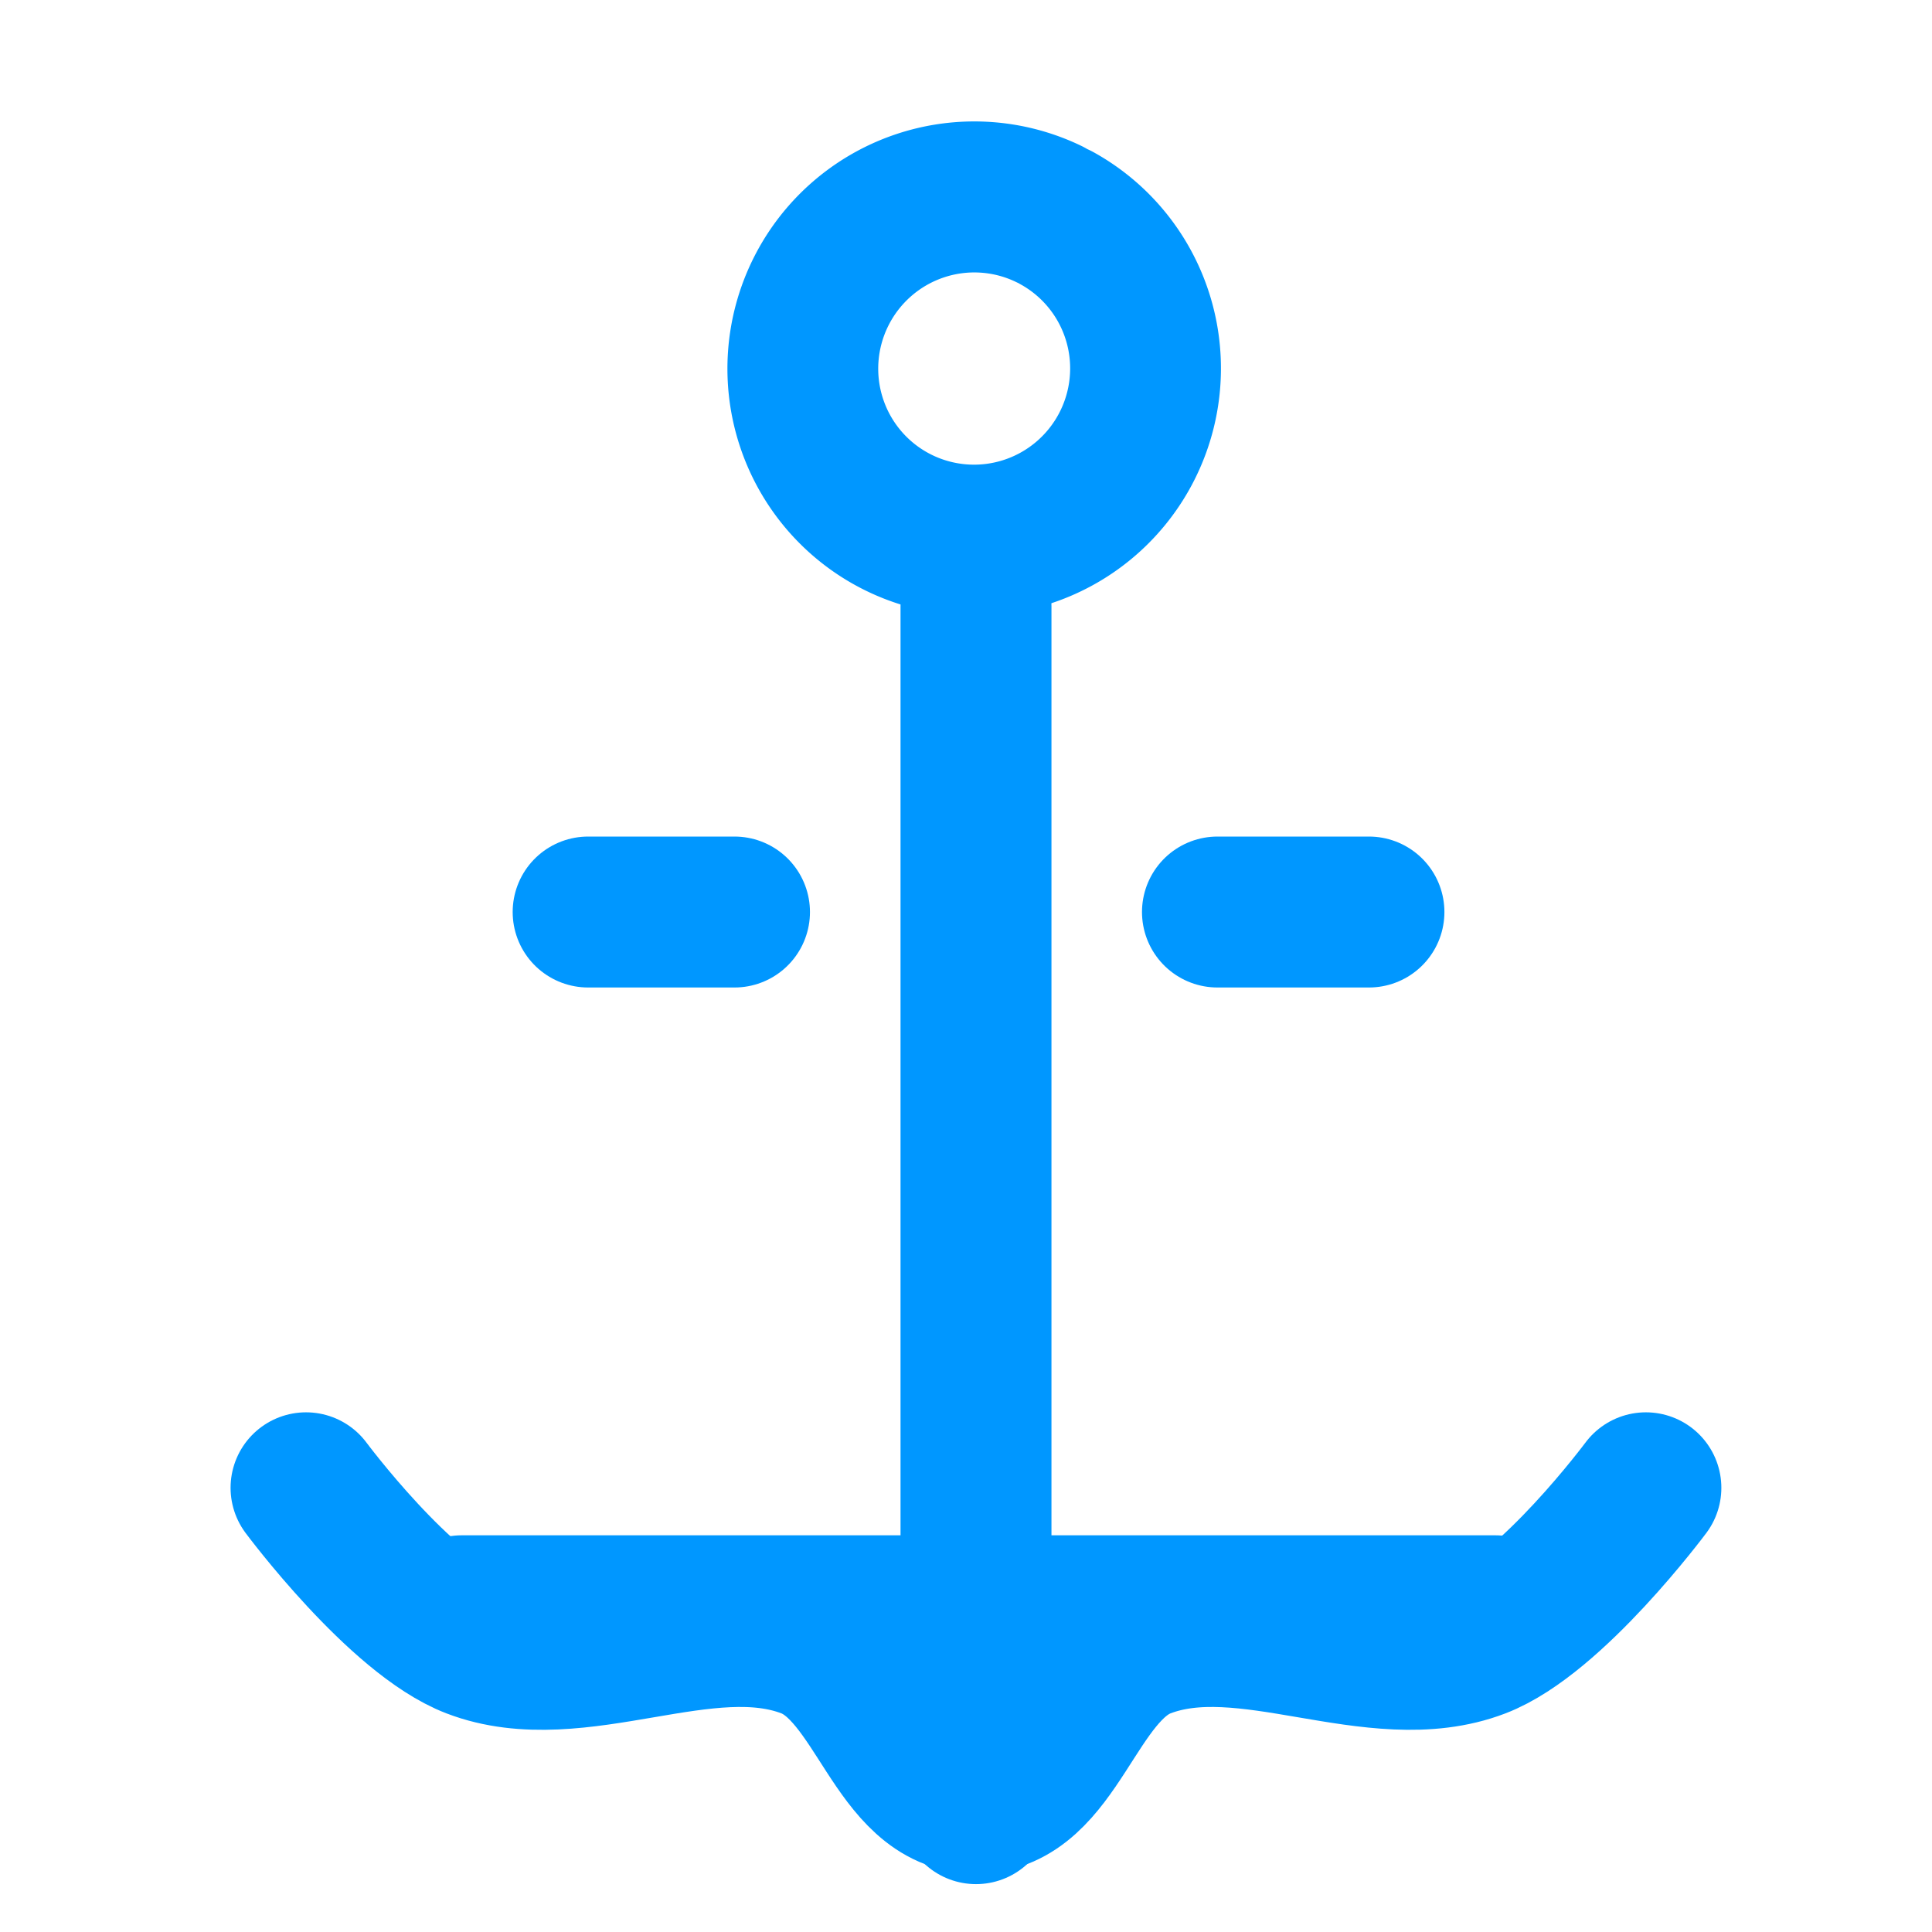 <?xml version="1.0" encoding="UTF-8" standalone="no"?>
<svg
   xmlns:dc="http://purl.org/dc/elements/1.1/"
   xmlns:cc="http://creativecommons.org/ns#"
   xmlns:rdf="http://www.w3.org/1999/02/22-rdf-syntax-ns#"
   xmlns:svg="http://www.w3.org/2000/svg"
   xmlns="http://www.w3.org/2000/svg"
   xmlns:xlink="http://www.w3.org/1999/xlink"
   xmlns:sodipodi="http://sodipodi.sourceforge.net/DTD/sodipodi-0.dtd"
   xmlns:inkscape="http://www.inkscape.org/namespaces/inkscape"
   width="64"
   height="64"
   version="1.1"
   id="svg18"
   sodipodi:docname="plank.svg"
   inkscape:version="0.92.4 5da689c313, 2019-01-14">
  <sodipodi:namedview
     pagecolor="#ffffff"
     bordercolor="#666666"
     borderopacity="1"
     objecttolerance="10"
     gridtolerance="10"
     guidetolerance="10"
     inkscape:pageopacity="0"
     inkscape:pageshadow="2"
     inkscape:window-width="1312"
     inkscape:window-height="744"
     id="namedview20"
     showgrid="false"
     inkscape:zoom="10.429825"
     inkscape:cx="26.227586"
     inkscape:cy="14.162745"
     inkscape:window-x="54"
     inkscape:window-y="24"
     inkscape:window-maximized="1"
     inkscape:current-layer="svg18">
    <inkscape:grid
       type="xygrid"
       id="grid829" />
  </sodipodi:namedview>
  <defs
     id="defs5">
    <linearGradient
       xlink:href="#a"
       id="d"
       gradientUnits="userSpaceOnUse"
       x1="-44.602"
       y1="21.669"
       x2="-15.602"
       y2="21.669"
       gradientTransform="matrix(0.94,0,0,0.939,-2.666,2.16)" />
    <linearGradient
       xlink:href="#a"
       id="c"
       gradientUnits="userSpaceOnUse"
       x1="-44.602"
       y1="21.669"
       x2="-15.602"
       y2="21.669"
       gradientTransform="matrix(1.824,0,0,1.824,89.65,-8.39)" />
    <linearGradient
       xlink:href="#a"
       id="b"
       gradientUnits="userSpaceOnUse"
       x1="-44.602"
       y1="21.669"
       x2="-15.602"
       y2="21.669" />
    <linearGradient
       inkscape:collect="always"
       xlink:href="#a"
       id="linearGradient877"
       x1="3.877"
       y1="-14.434"
       x2="26.937"
       y2="-14.434"
       gradientUnits="userSpaceOnUse"
       gradientTransform="translate(-31.175,29.021)" />
  </defs>
  <linearGradient
     id="a"
     gradientUnits="userSpaceOnUse"
     x1="-44.602"
     x2="-15.602"
     y1="21.669"
     y2="21.669">
    <stop
       offset="0"
       stop-color="#0070ff"
       id="stop7"
       style="stop-color:#001fff;stop-opacity:1" />
    <stop
       offset="1"
       stop-color="#00e9ff"
       id="stop9"
       style="stop-color:#00a3ff;stop-opacity:1" />
  </linearGradient>
  <path
     style="fill:none;stroke:#0097ff;stroke-width:5;stroke-linecap:round;stroke-linejoin:miter;stroke-miterlimit:4;stroke-dasharray:none;stroke-opacity:1"
     d="M 32.331,59.914 V 20.08"
     id="path833"
     inkscape:connector-curvature="0"
     sodipodi:nodetypes="cc" />
  <path
     style="fill:none;stroke:#0097ff;stroke-width:5;stroke-linecap:round;stroke-linejoin:miter;stroke-miterlimit:4;stroke-dasharray:none;stroke-opacity:1"
     d="M 40.33,30.212 H 45.348"
     id="path893"
     inkscape:connector-curvature="0"
     sodipodi:nodetypes="cc" />
  <path
     style="fill:none;stroke:#0097ff;stroke-width:5;stroke-linecap:round;stroke-linejoin:miter;stroke-miterlimit:4;stroke-dasharray:none;stroke-opacity:1"
     d="m 19.483,30.212 h 4.848"
     id="path835"
     inkscape:connector-curvature="0"
     sodipodi:nodetypes="cc" />
  <path
     transform="matrix(-0.731,-0.682,0.681,-0.732,0,0)"
     style="opacity:1;fill:none;fill-opacity:1;stroke:#0097ff;stroke-width:5;stroke-linecap:round;stroke-linejoin:round;stroke-miterlimit:4;stroke-dasharray:none;stroke-dashoffset:0;stroke-opacity:1;paint-order:normal"
     id="path837"
     sodipodi:type="arc"
     sodipodi:cx="-31.951017"
     sodipodi:cy="13.089854"
     sodipodi:rx="5.6798916"
     sodipodi:ry="5.6845198"
     sodipodi:start="1.3250036"
     sodipodi:end="1.2694586"
     sodipodi:open="true"
     d="m -30.569,18.604 a 5.68,5.685 0 0 1 -6.872,-4.054 5.68,5.685 0 0 1 3.955,-6.933 5.68,5.685 0 0 1 6.981,3.862 5.68,5.685 0 0 1 -3.761,7.04" />
  <path
     style="fill:none;stroke:#0097ff;stroke-width:5;stroke-linecap:round;stroke-linejoin:miter;stroke-miterlimit:4;stroke-dasharray:none;stroke-opacity:1"
     d="M 15.295,53.359 H 49.536"
     id="path861"
     inkscape:connector-curvature="0" />
  <path
     style="fill:none;stroke:#0097ff;stroke-width:5;stroke-linecap:round;stroke-linejoin:bevel;stroke-miterlimit:4;stroke-dasharray:none;stroke-opacity:1"
     d="m 10.138,49.285 c 0,0 3.132,4.212 5.548,5.139 3.417,1.311 7.679,-1.311 11.096,0 2.416,0.927 2.933,5.139 5.548,5.139 2.615,0 3.132,-4.212 5.548,-5.139 3.417,-1.311 7.679,1.311 11.096,0 2.416,-0.927 5.548,-5.139 5.548,-5.139"
     id="path831"
     inkscape:connector-curvature="0"
     sodipodi:nodetypes="caaaaac" />
</svg>
